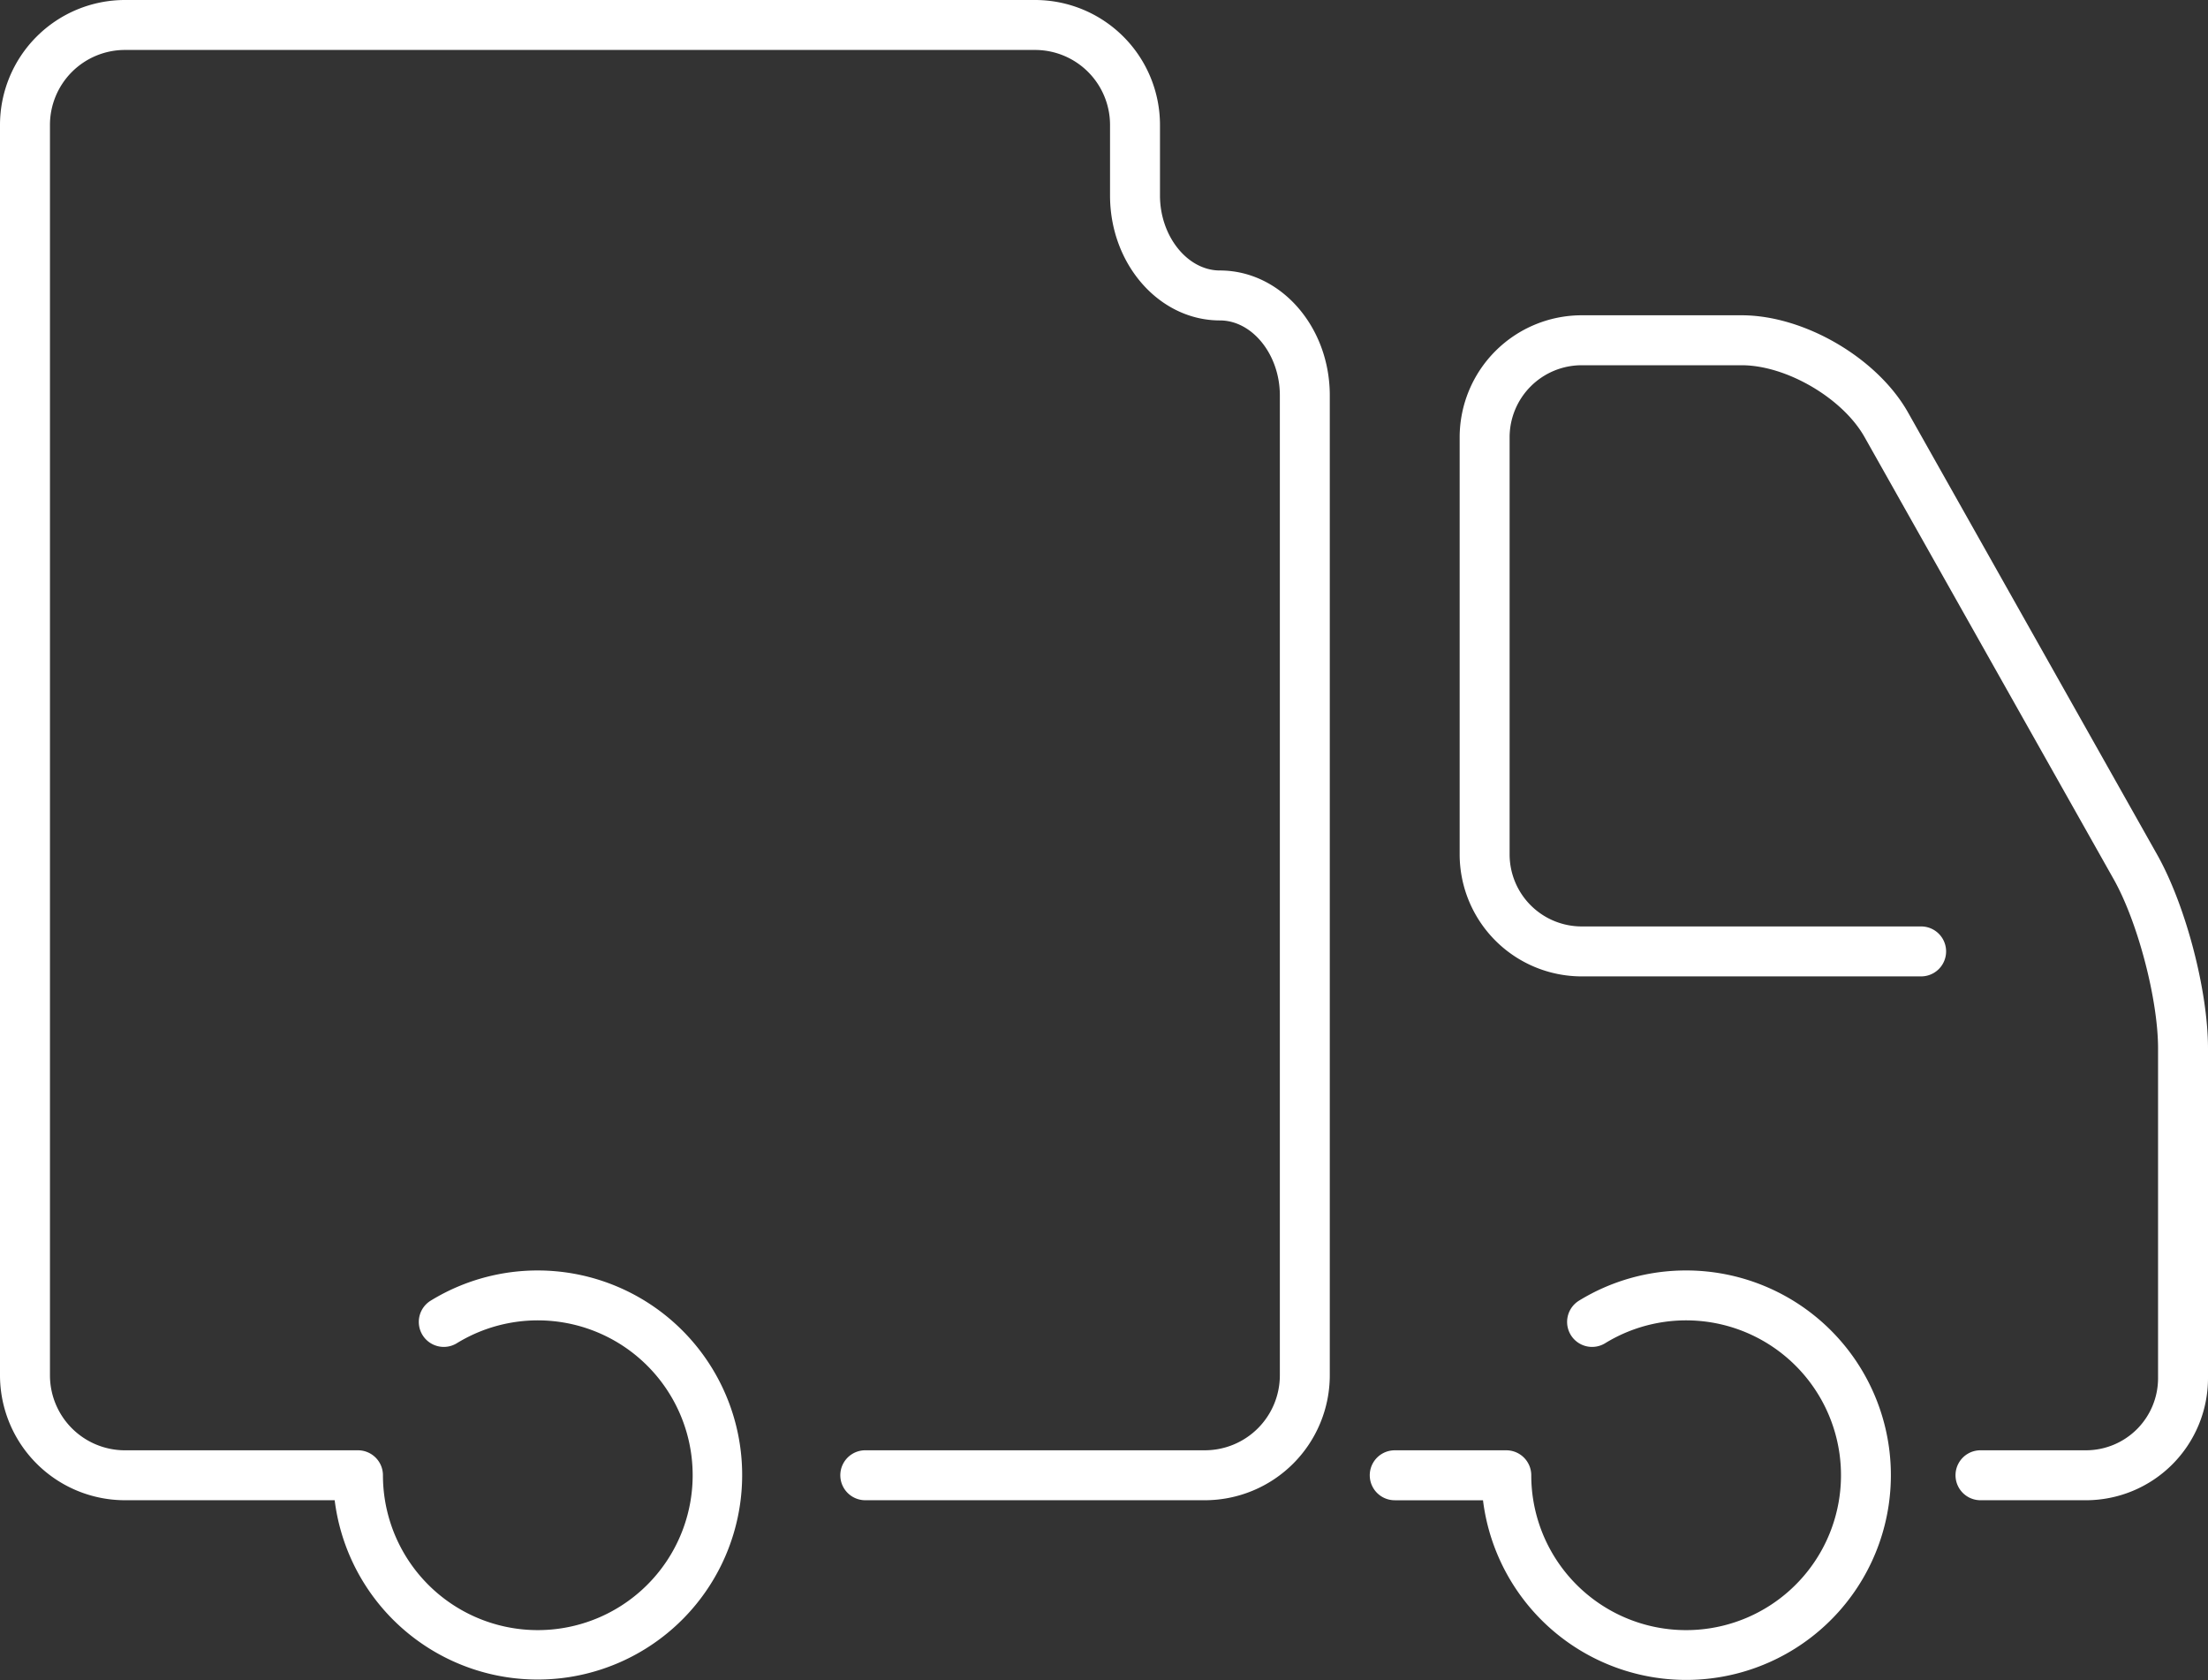<svg id="Layer_1" data-name="Layer 1" xmlns="http://www.w3.org/2000/svg" viewBox="0 0 386.487 294.054">
  <rect x="0" y="0" width="386.487" height="294.054" fill="#333333" stroke="none"/>
  <defs>
    <style>
      .cls-1 {
        fill: #fff;
      }
    </style>
  </defs>
  <title>truck graphic</title>
  <g>
    <path class="cls-1" d="M568.139,420.793H549.664a4.371,4.371,0,0,1,0-8.742h18.475a12.621,12.621,0,0,0,12.607-12.607v-57.73c0-8.582-3.559-22.148-7.773-29.625L529.368,234.71c-3.838-6.812-13.686-12.567-21.5-12.567H479.848a12.621,12.621,0,0,0-12.607,12.607v73.009a12.621,12.621,0,0,0,12.607,12.607h59.426a4.371,4.371,0,1,1,0,8.742H479.848a21.374,21.374,0,0,1-21.35-21.35V234.749a21.373,21.373,0,0,1,21.35-21.35h28.016c10.953,0,23.744,7.475,29.123,17.019l43.6,77.379c4.988,8.855,8.9,23.754,8.9,33.918v57.73A21.371,21.371,0,0,1,568.139,420.793Z" transform="translate(-203 -158.217)"/>
    <path class="cls-1" d="M416.533,205.558c-5.688,0-10.49-6.006-10.49-13.114v-12.37a21.88,21.88,0,0,0-21.857-21.857H224.857A21.881,21.881,0,0,0,203,180.074V398.935a21.881,21.881,0,0,0,21.857,21.857h36.724A35.8,35.8,0,1,0,278.39,385.86a4.372,4.372,0,0,0,4.578,7.45,27.107,27.107,0,1,1-12.938,23.114,4.37,4.37,0,0,0-4.371-4.371h-40.8a13.129,13.129,0,0,1-13.114-13.115V180.074a13.128,13.128,0,0,1,13.114-13.114H384.186A13.127,13.127,0,0,1,397.3,180.074v12.369c0,12.053,8.631,21.857,19.234,21.857,5.686,0,10.49,6.006,10.49,13.114V398.935A13.129,13.129,0,0,1,413.91,412.05H354.459a4.371,4.371,0,0,0,0,8.742H413.91a21.879,21.879,0,0,0,21.855-21.857V227.415C435.766,215.364,427.137,205.558,416.533,205.558Z" transform="translate(-203 -158.217)"/>
    <path class="cls-1" d="M498.135,380.576a35.763,35.763,0,0,0-18.746,5.285,4.372,4.372,0,1,0,4.578,7.45,27.108,27.108,0,1,1-12.936,23.114,4.37,4.37,0,0,0-4.371-4.371H447.133a4.371,4.371,0,1,0,0,8.742h15.449a35.833,35.833,0,1,0,35.553-40.22Z" transform="translate(-203 -158.217)"/>
  </g>
</svg>
